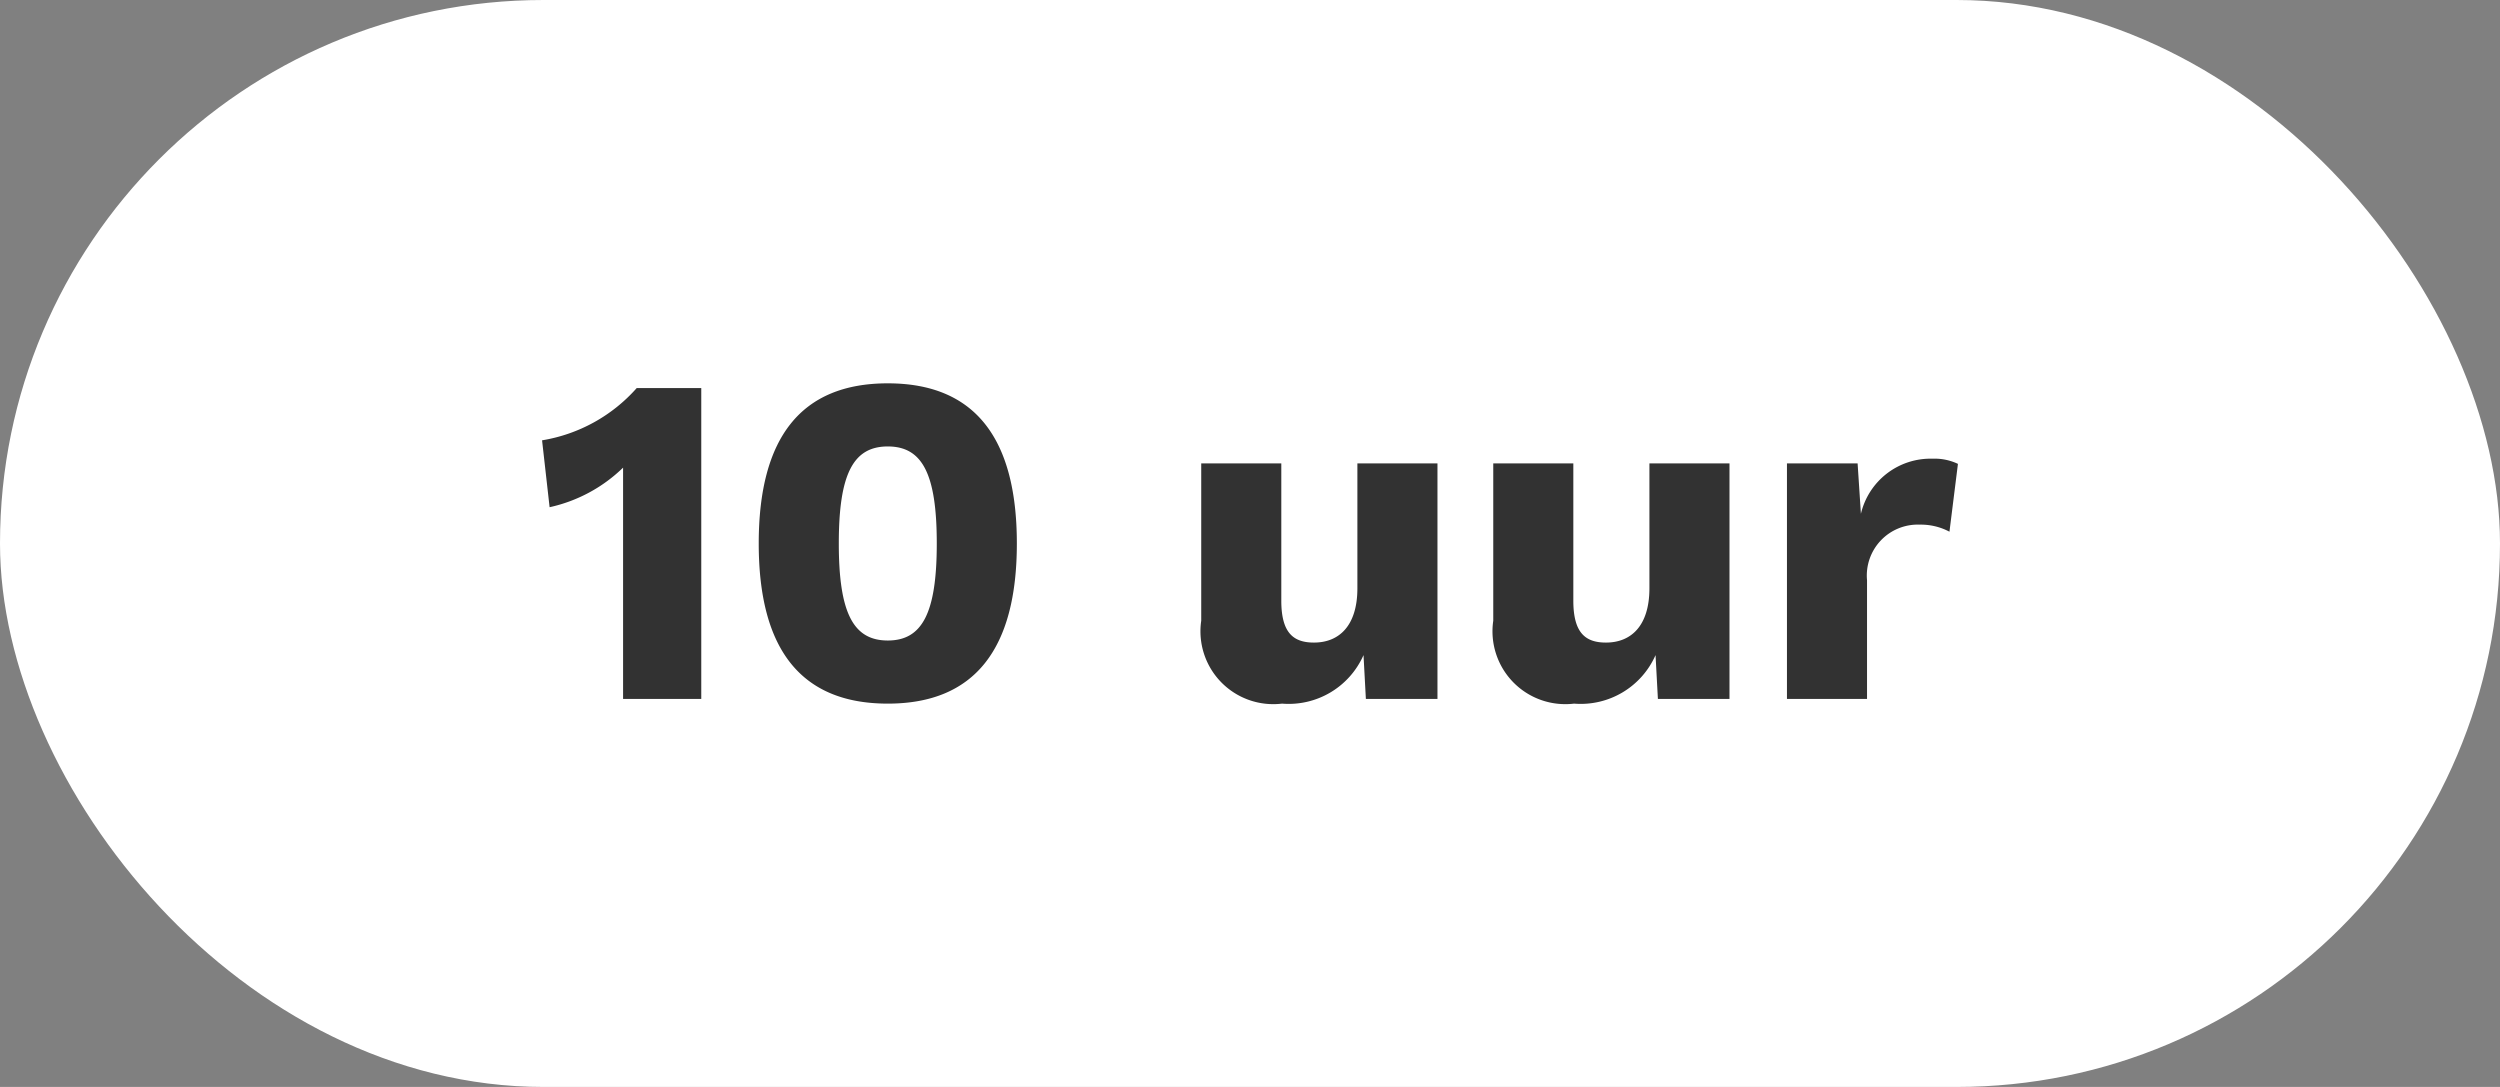 <svg xmlns="http://www.w3.org/2000/svg" width="69" height="30" viewBox="0 0 69 30">
  <rect x="0" y="0" width="69" height="30" fill="#808080" stroke="none"/>
  <g id="_10_uit" data-name="10 uit" transform="translate(-462 -4322)">
    <rect id="Rectangle_676" data-name="Rectangle 676" width="69" height="30" rx="15" transform="translate(462 4322)" fill="#fff"/>
    <path id="Path_2914" data-name="Path 2914" d="M2.964-8.58A4.45,4.45,0,0,1,.351-7.137L.559-5.291A4.2,4.2,0,0,0,2.587-6.383V0H4.745V-8.58ZM9.893.13c2.392,0,3.562-1.5,3.562-4.42s-1.17-4.42-3.562-4.42S6.331-7.215,6.331-4.29,7.5.13,9.893.13Zm0-1.742c-.949,0-1.352-.754-1.352-2.678s.4-2.678,1.352-2.678,1.352.754,1.352,2.678S10.842-1.612,9.893-1.612ZM22.854-6.5v3.445c0,1.04-.507,1.5-1.2,1.5-.572,0-.9-.273-.9-1.157V-6.5h-2.21v4.342A2.01,2.01,0,0,0,20.774.13a2.257,2.257,0,0,0,2.249-1.339L23.088,0h1.976V-6.5Zm8.06,0v3.445c0,1.04-.507,1.5-1.2,1.5-.572,0-.9-.273-.9-1.157V-6.5h-2.21v4.342A2.01,2.01,0,0,0,28.834.13a2.257,2.257,0,0,0,2.249-1.339L31.148,0h1.976V-6.5Zm7.813-.13a1.974,1.974,0,0,0-1.976,1.521L36.66-6.5H34.71V0h2.21V-3.276A1.406,1.406,0,0,1,38.376-4.81a1.685,1.685,0,0,1,.819.195l.234-1.872A1.5,1.5,0,0,0,38.727-6.63Z" transform="translate(476.61 4341.29)" fill="#323232"/>
  </g>
</svg>

